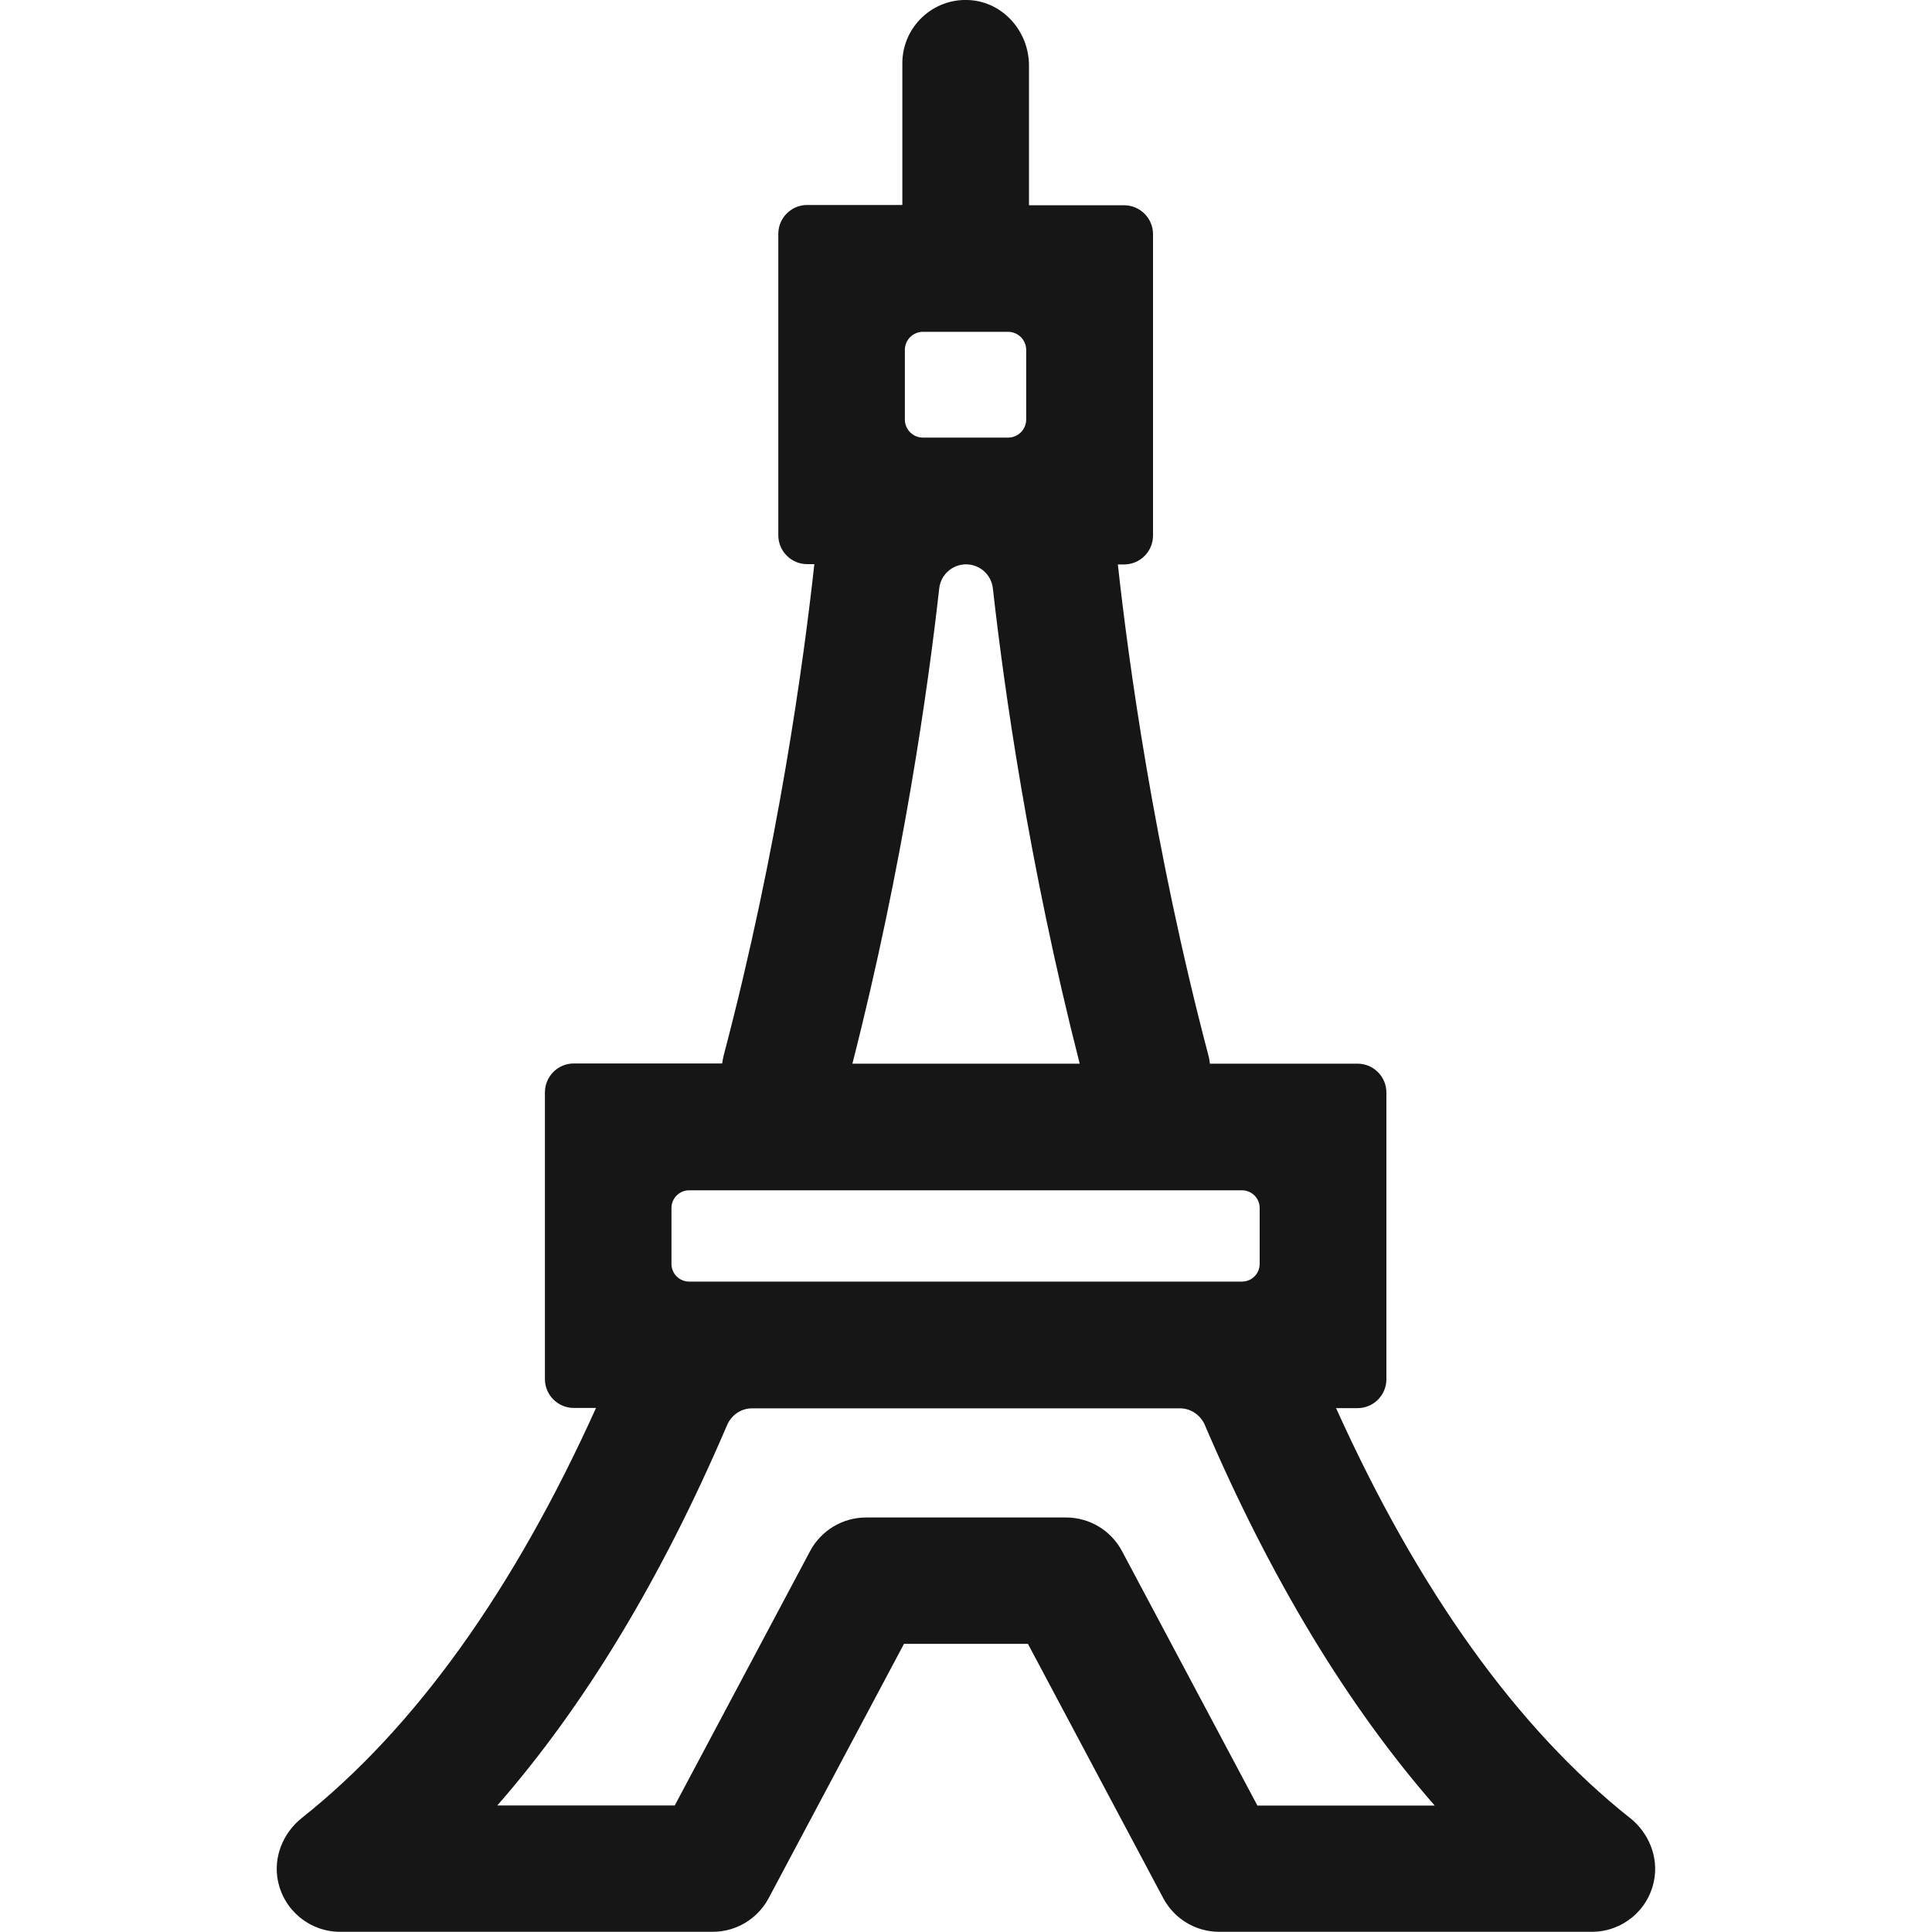 <?xml version="1.0" encoding="UTF-8"?><svg id="Calque_1" xmlns="http://www.w3.org/2000/svg" width="200" height="200" viewBox="0 0 200 200"><defs><style>.cls-1{fill:#161616;}</style></defs><path class="cls-1" d="m168.75,188.21c-11.69-9.28-21.92-23.56-30.44-42.44h2.22c1.65,0,2.99-1.34,2.99-2.99v-29.68c0-1.65-1.34-2.99-2.99-2.99h-15.28c-.04-.3-.08-.61-.17-.91-5.65-21.45-8.28-40.91-9.36-50.77h.65c1.65,0,2.99-1.34,2.99-2.99v-31.2c0-1.65-1.34-2.99-2.99-2.99h-9.85V6.78c0-3.49-2.64-6.54-6.12-6.77-3.82-.25-6.99,2.78-6.99,6.54v14.67h-9.85c-1.65,0-2.99,1.34-2.99,2.99v31.2c0,1.65,1.34,2.99,2.99,2.99h.74c-1.08,9.87-3.72,29.36-9.38,50.84-.07.28-.12.57-.16.85h-15.36c-1.65,0-2.99,1.34-2.99,2.99v29.68c0,1.65,1.34,2.99,2.99,2.99h2.3c-8.53,18.89-18.76,33.16-30.45,42.44-1.94,1.54-2.96,4.03-2.49,6.46.61,3.14,3.34,5.33,6.44,5.33h38.58c2.42,0,4.65-1.34,5.79-3.48l14.01-26.33h12.83l14.01,26.33c1.14,2.14,3.36,3.48,5.79,3.48h38.58c3.11,0,5.84-2.19,6.44-5.33.47-2.43-.56-4.92-2.49-6.46ZM93.67,43.43v-7.21c0-1.03.84-1.87,1.87-1.87h8.82c1.03,0,1.87.84,1.87,1.87v7.21c0,1.03-.84,1.87-1.87,1.87h-8.82c-1.03,0-1.87-.84-1.87-1.87Zm6.33,14.99h0c1.42,0,2.62,1.06,2.78,2.48,1.14,10.16,3.7,28.5,8.99,49.21h-23.53c5.29-20.71,7.85-39.05,8.99-49.21.16-1.41,1.35-2.48,2.78-2.48Zm-28.66,64.8h57.23c1.01,0,1.83.82,1.83,1.83v5.79c0,1.01-.82,1.83-1.83,1.83h-57.23c-1.01,0-1.83-.82-1.83-1.83v-5.79c0-1.01.82-1.83,1.83-1.83Zm58.82,63.68l-14.01-26.33c-1.14-2.14-3.36-3.48-5.79-3.48h-20.71c-2.42,0-4.65,1.34-5.79,3.48l-14.01,26.33h-18.37c9.01-10.3,16.97-23.45,23.75-39.29,0-.01,0-.02.01-.03.45-1.07,1.45-1.79,2.61-1.79h44.3c1.16,0,2.16.73,2.61,1.79,0,0,0,.01,0,.02,6.79,15.84,14.75,29,23.76,39.31h-18.37Z"/></svg>